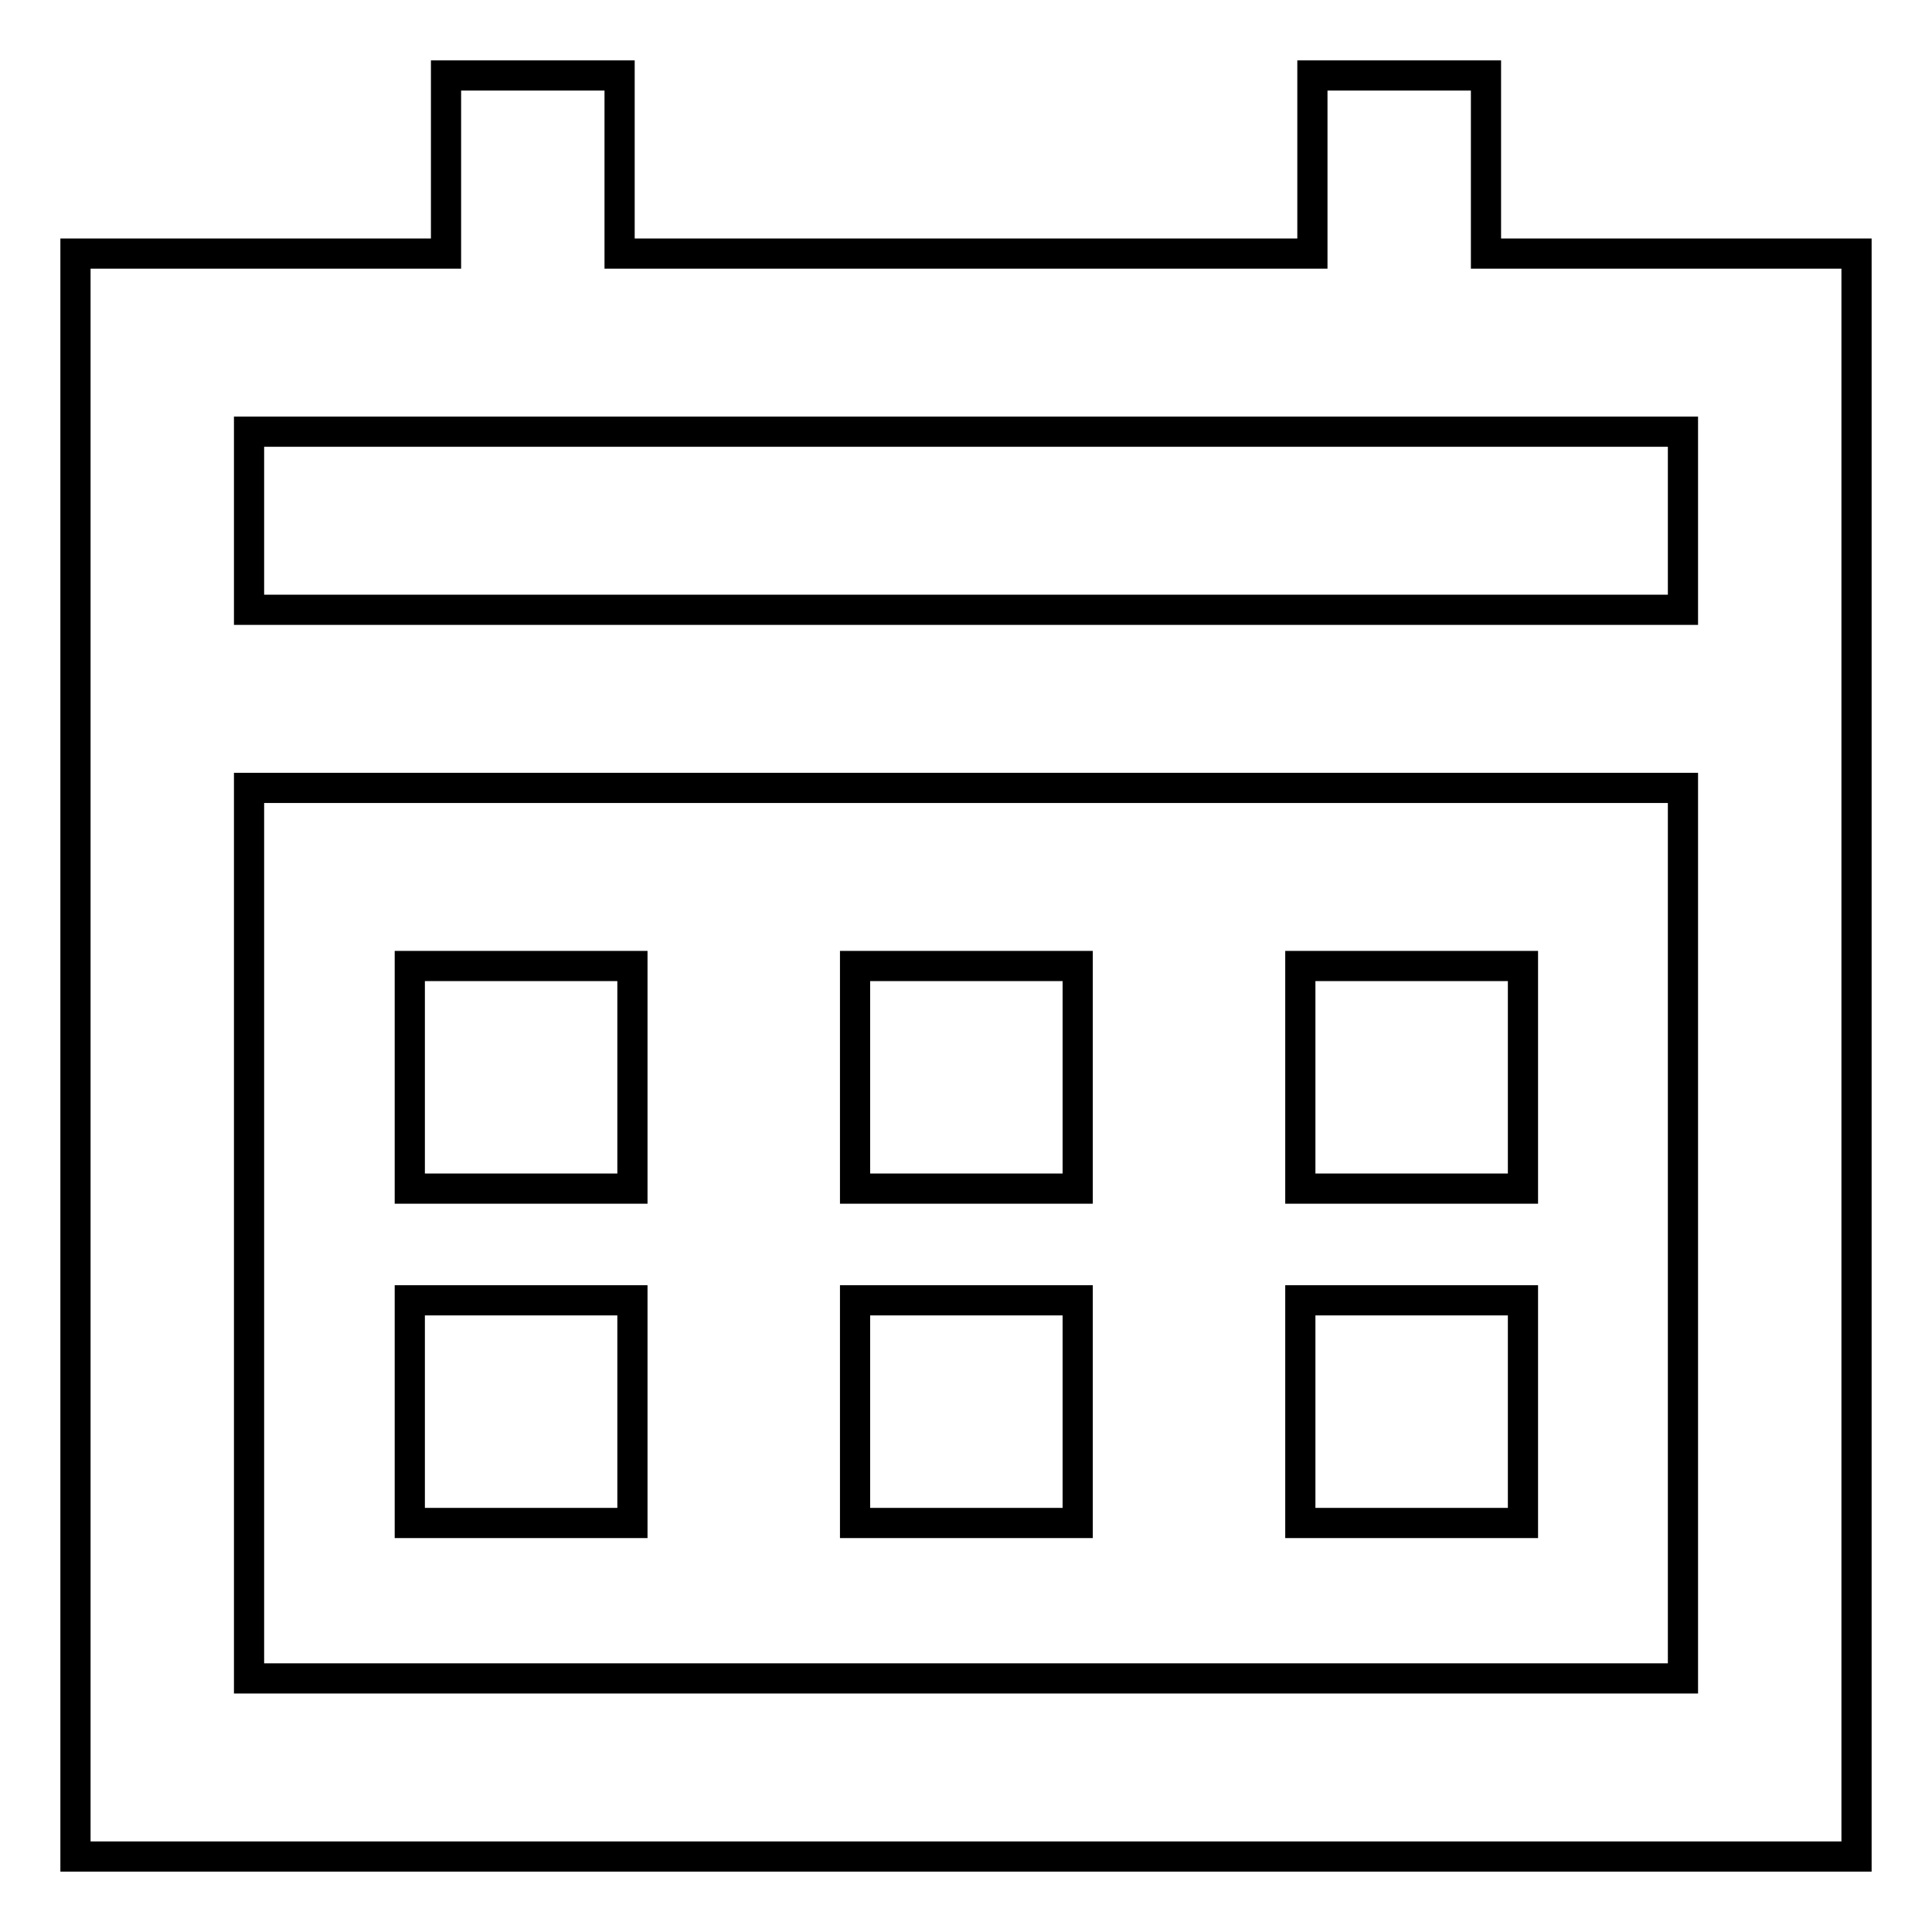<?xml version="1.0" encoding="utf-8"?>
<!-- Svg Vector Icons : http://www.onlinewebfonts.com/icon -->
<!DOCTYPE svg PUBLIC "-//W3C//DTD SVG 1.1//EN" "http://www.w3.org/Graphics/SVG/1.1/DTD/svg11.dtd">
<svg version="1.1" xmlns="http://www.w3.org/2000/svg" xmlns:xlink="http://www.w3.org/1999/xlink" x="0px" y="0px" viewBox="0 0 256 256" enable-background="new 0 0 256 256" xml:space="preserve">
<g> <path stroke-width="4" fill-opacity="0" stroke="#000000"  d="M224.2,33.6H246V246H10V33.6h21.8l1.1,0h26.2V10h23v23.6h91.8V10h23v23.6h26.2 C223.4,33.6,223.8,33.6,224.2,33.6L224.2,33.6z M223,222.4v-118H33v118H223L223,222.4z M223,80.8V57.2H33v23.6H223L223,80.8z  M54.3,128h29.5v29.5H54.3V128z M113.3,128h29.5v29.5h-29.5V128z M172.3,128h29.5v29.5h-29.5V128z M54.3,172.3h29.5v29.5H54.3 V172.3z M113.3,172.3h29.5v29.5h-29.5V172.3z M172.3,172.3h29.5v29.5h-29.5V172.3z"/></g>
</svg>